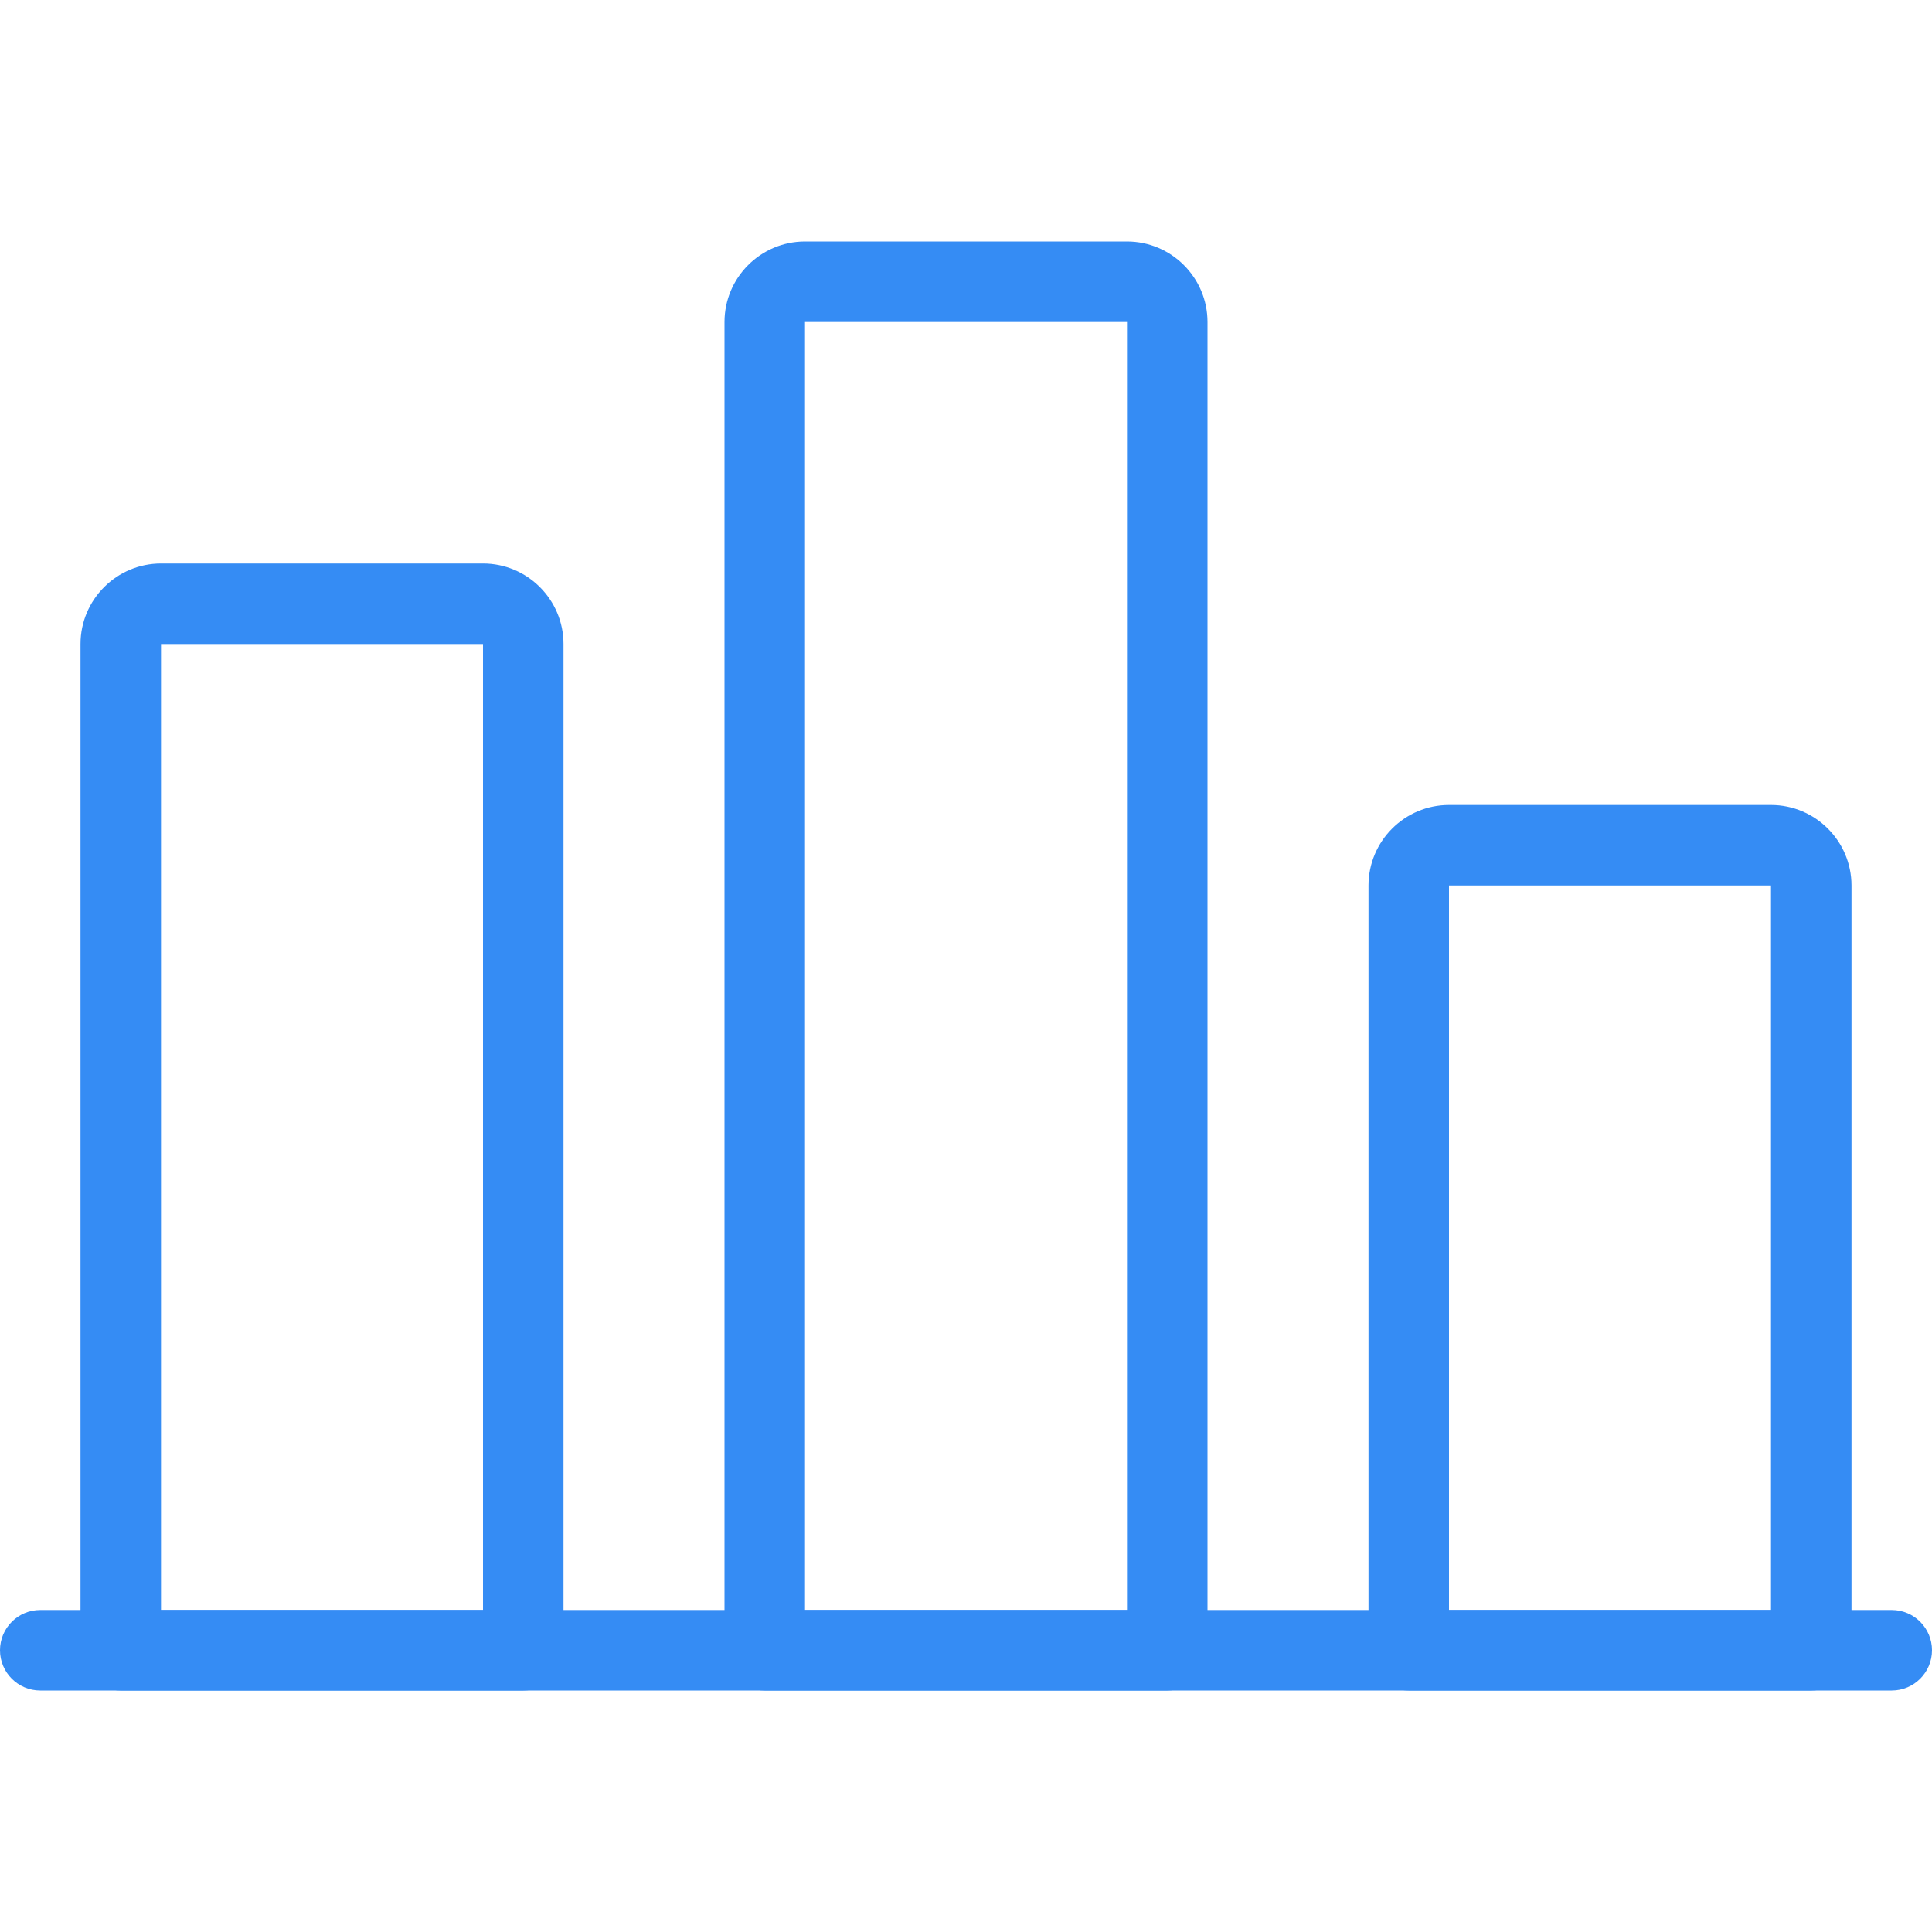 <?xml version="1.0" encoding="UTF-8"?> <svg xmlns="http://www.w3.org/2000/svg" width="90" height="90" viewBox="0 0 90 90" fill="none"> <g clip-path="url(#clip0)"> <path d="M88.125 78.75H1.875C0.84 78.75 0 77.91 0 76.875C0 75.84 0.84 75 1.875 75H88.125C89.16 75 90 75.84 90 76.875C90 77.91 89.16 78.75 88.125 78.75Z" fill="#358CF4"></path> <path d="M24.375 78.75H5.625C4.59 78.75 3.75 77.91 3.75 76.875V30C3.75 27.934 5.434 26.25 7.5 26.25H22.5C24.566 26.25 26.25 27.934 26.25 30V76.875C26.25 77.91 25.41 78.75 24.375 78.75ZM7.5 75H22.5V30H7.5V75Z" fill="#358CF4"></path> <path d="M54.375 78.75H35.625C34.59 78.75 33.75 77.91 33.75 76.875V15C33.75 12.934 35.434 11.25 37.5 11.25H52.5C54.566 11.25 56.25 12.934 56.25 15V76.875C56.25 77.91 55.41 78.75 54.375 78.75ZM37.5 75H52.5V15H37.5V75Z" fill="#358CF4"></path> <path d="M84.375 78.75H65.625C64.59 78.75 63.75 77.91 63.75 76.875V41.25C63.75 39.184 65.434 37.5 67.5 37.5H82.5C84.566 37.5 86.25 39.184 86.25 41.25V76.875C86.25 77.91 85.41 78.75 84.375 78.75ZM67.5 75H82.5V41.25H67.5V75Z" fill="#358CF4"></path> </g> <defs> <clipPath id="clip0"> <rect width="90" height="90" fill="white"></rect> </clipPath> </defs> </svg> 